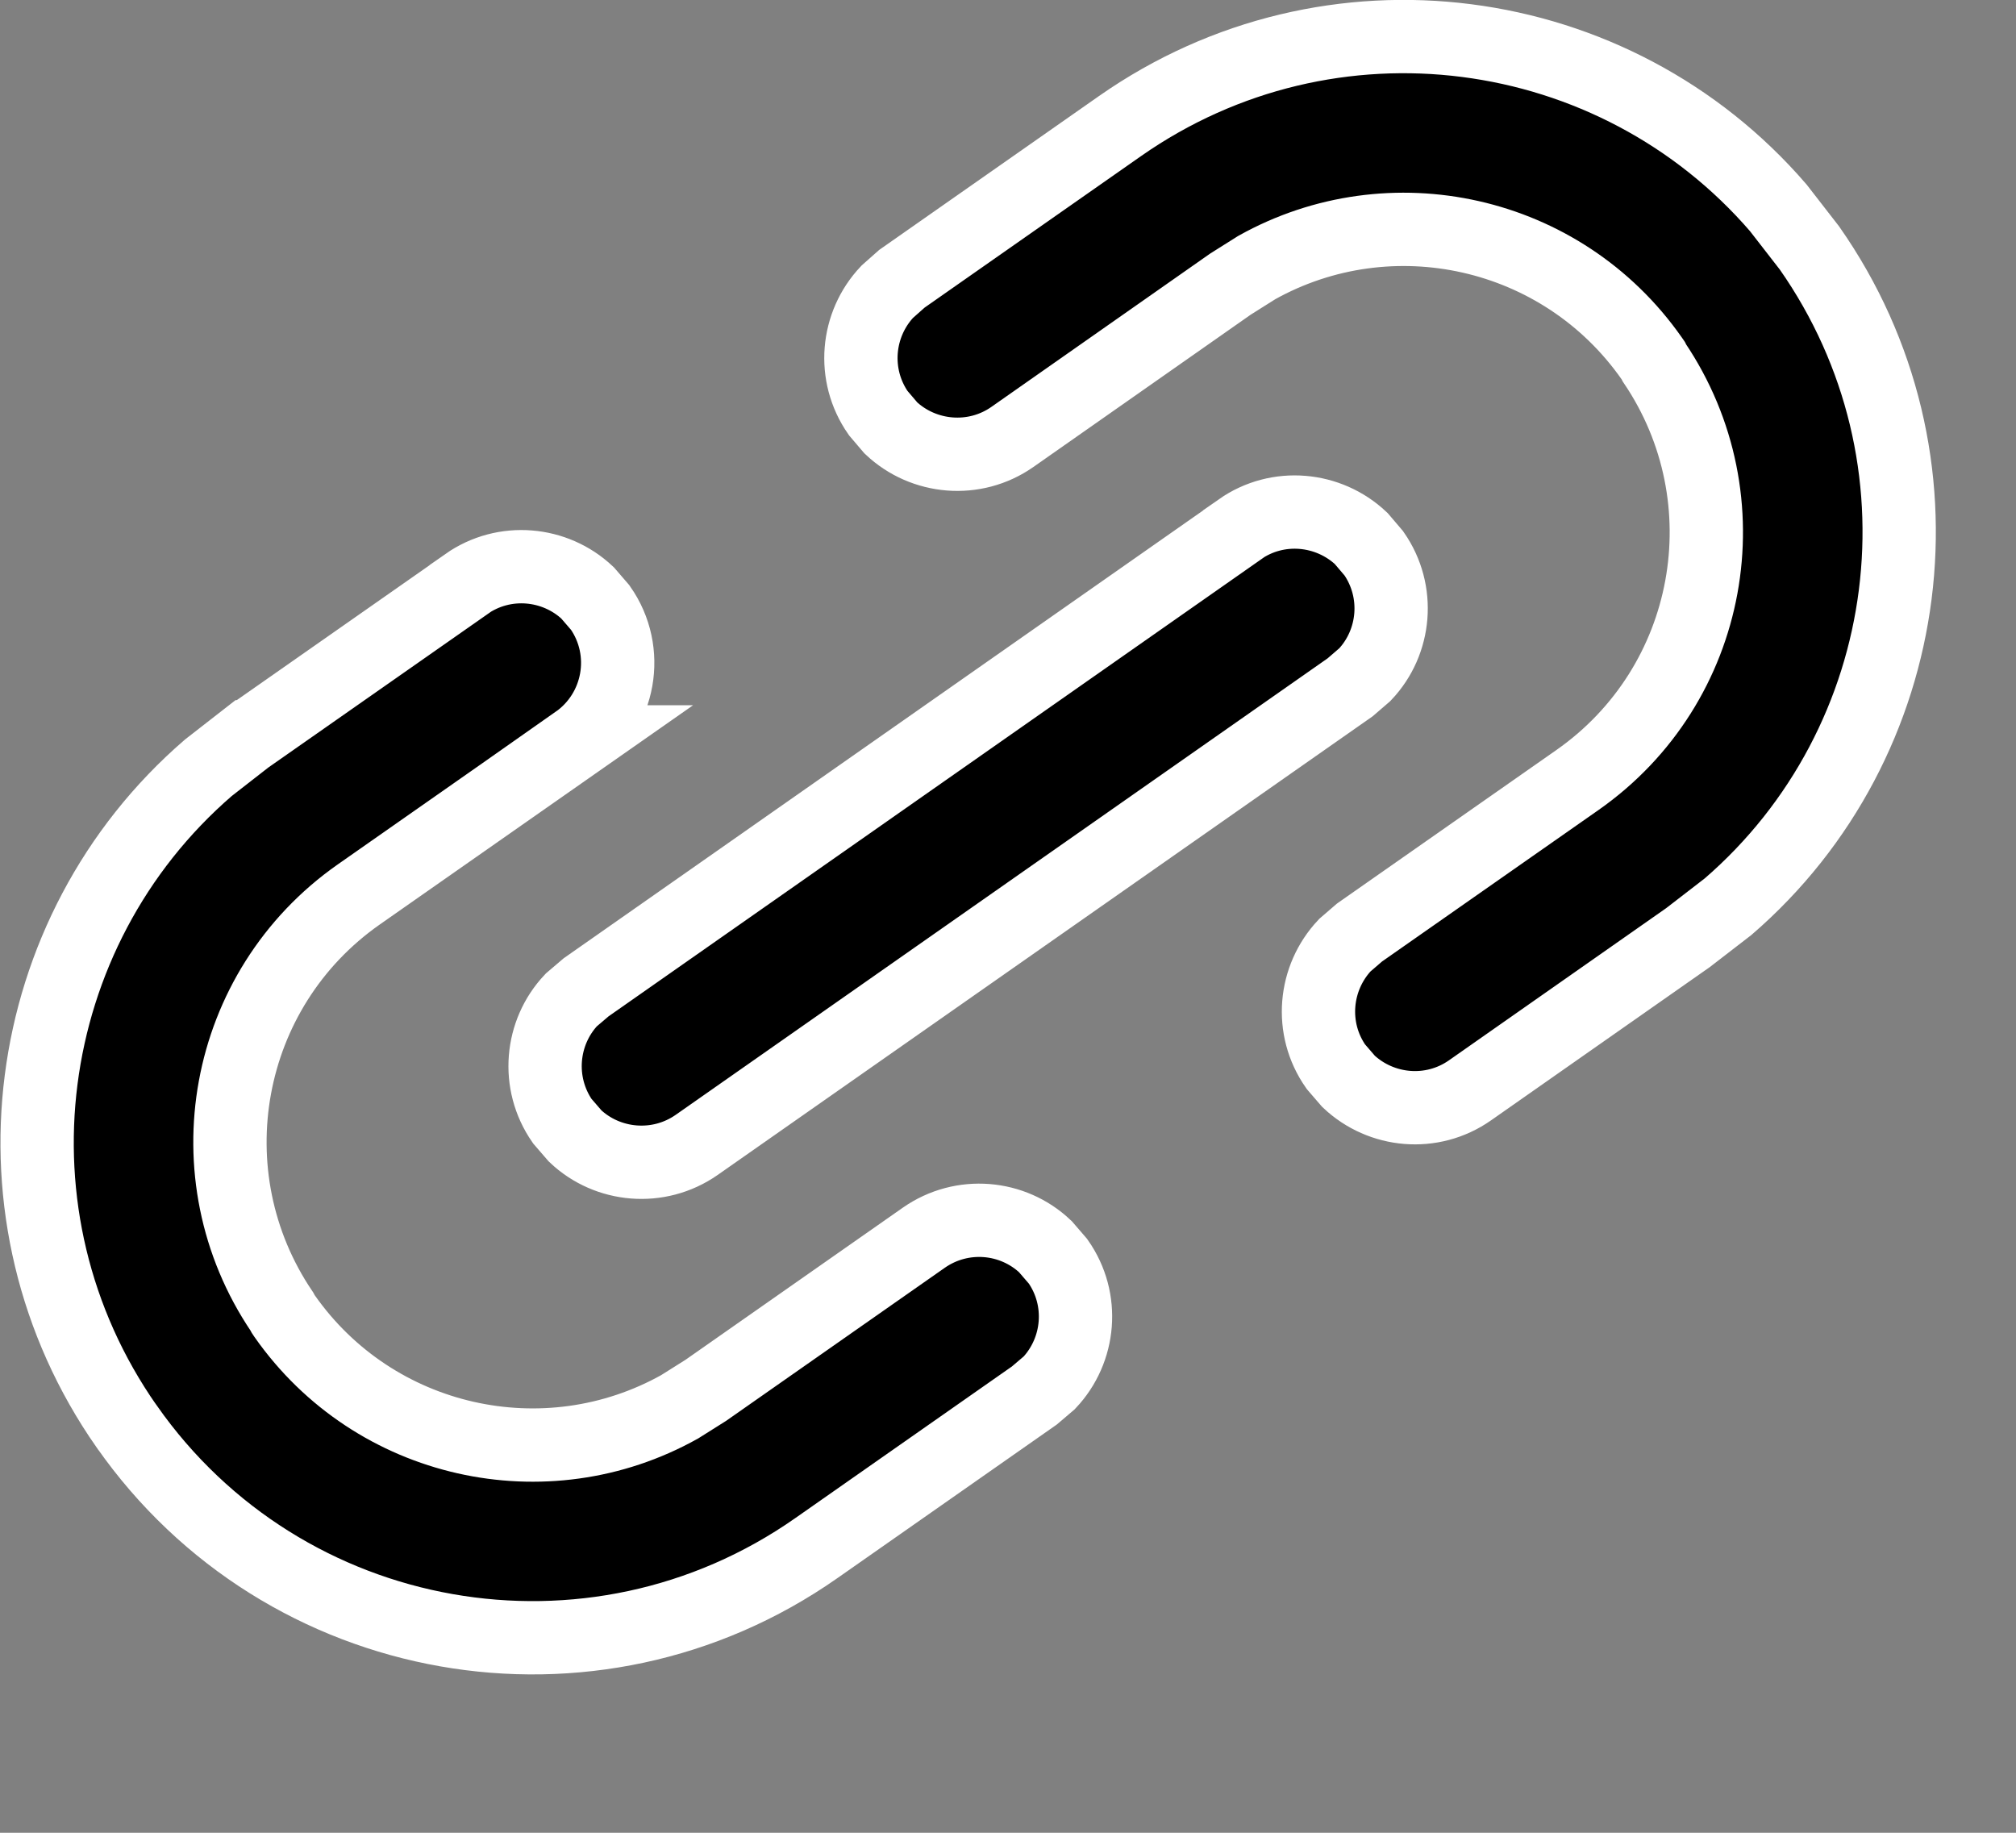 <svg xmlns="http://www.w3.org/2000/svg" width="11" height="10" viewBox="0 0 11 10" fill="none"><rect x="0" y="0" width="11" height="10" fill="#808080" stroke="none"/><path d="M5.773 6.882C5.919 7.09 5.893 7.367 5.725 7.545L5.644 7.614L4.454 8.447C3.232 9.303 1.548 9.006 0.692 7.784L0.691 7.783C-0.111 6.637 0.1 5.084 1.137 4.189L1.354 4.02L1.355 4.02L2.544 3.188V3.187C2.752 3.041 3.029 3.068 3.206 3.235L3.275 3.315C3.442 3.553 3.384 3.881 3.146 4.048L3.147 4.048L1.958 4.88C1.218 5.398 1.035 6.412 1.538 7.156L1.545 7.169L1.553 7.181C2.043 7.88 2.978 8.084 3.708 7.676L3.851 7.586L5.041 6.753C5.249 6.608 5.526 6.633 5.704 6.802L5.773 6.882ZM7.496 3.019C7.641 3.227 7.615 3.504 7.447 3.681L7.367 3.75L3.801 6.247C3.593 6.392 3.315 6.366 3.138 6.198L3.068 6.117C2.924 5.909 2.95 5.633 3.117 5.456L3.198 5.387L6.765 2.889V2.888C6.972 2.743 7.249 2.77 7.427 2.938L7.496 3.019ZM9.873 1.353C10.676 2.499 10.466 4.052 9.429 4.947L9.21 5.116L8.021 5.949C7.813 6.095 7.536 6.068 7.358 5.9L7.289 5.82C7.143 5.612 7.17 5.335 7.338 5.157L7.418 5.088L8.607 4.256C9.347 3.738 9.53 2.725 9.027 1.98L9.021 1.968L9.012 1.955C8.522 1.256 7.587 1.052 6.857 1.46L6.714 1.55L5.524 2.384C5.317 2.529 5.039 2.503 4.861 2.335L4.792 2.254C4.647 2.046 4.673 1.77 4.841 1.592L4.921 1.521L6.111 0.688C7.257 -0.114 8.809 0.097 9.703 1.134L9.873 1.353Z" fill="black" stroke="white" stroke-width="0.4"></path></svg>